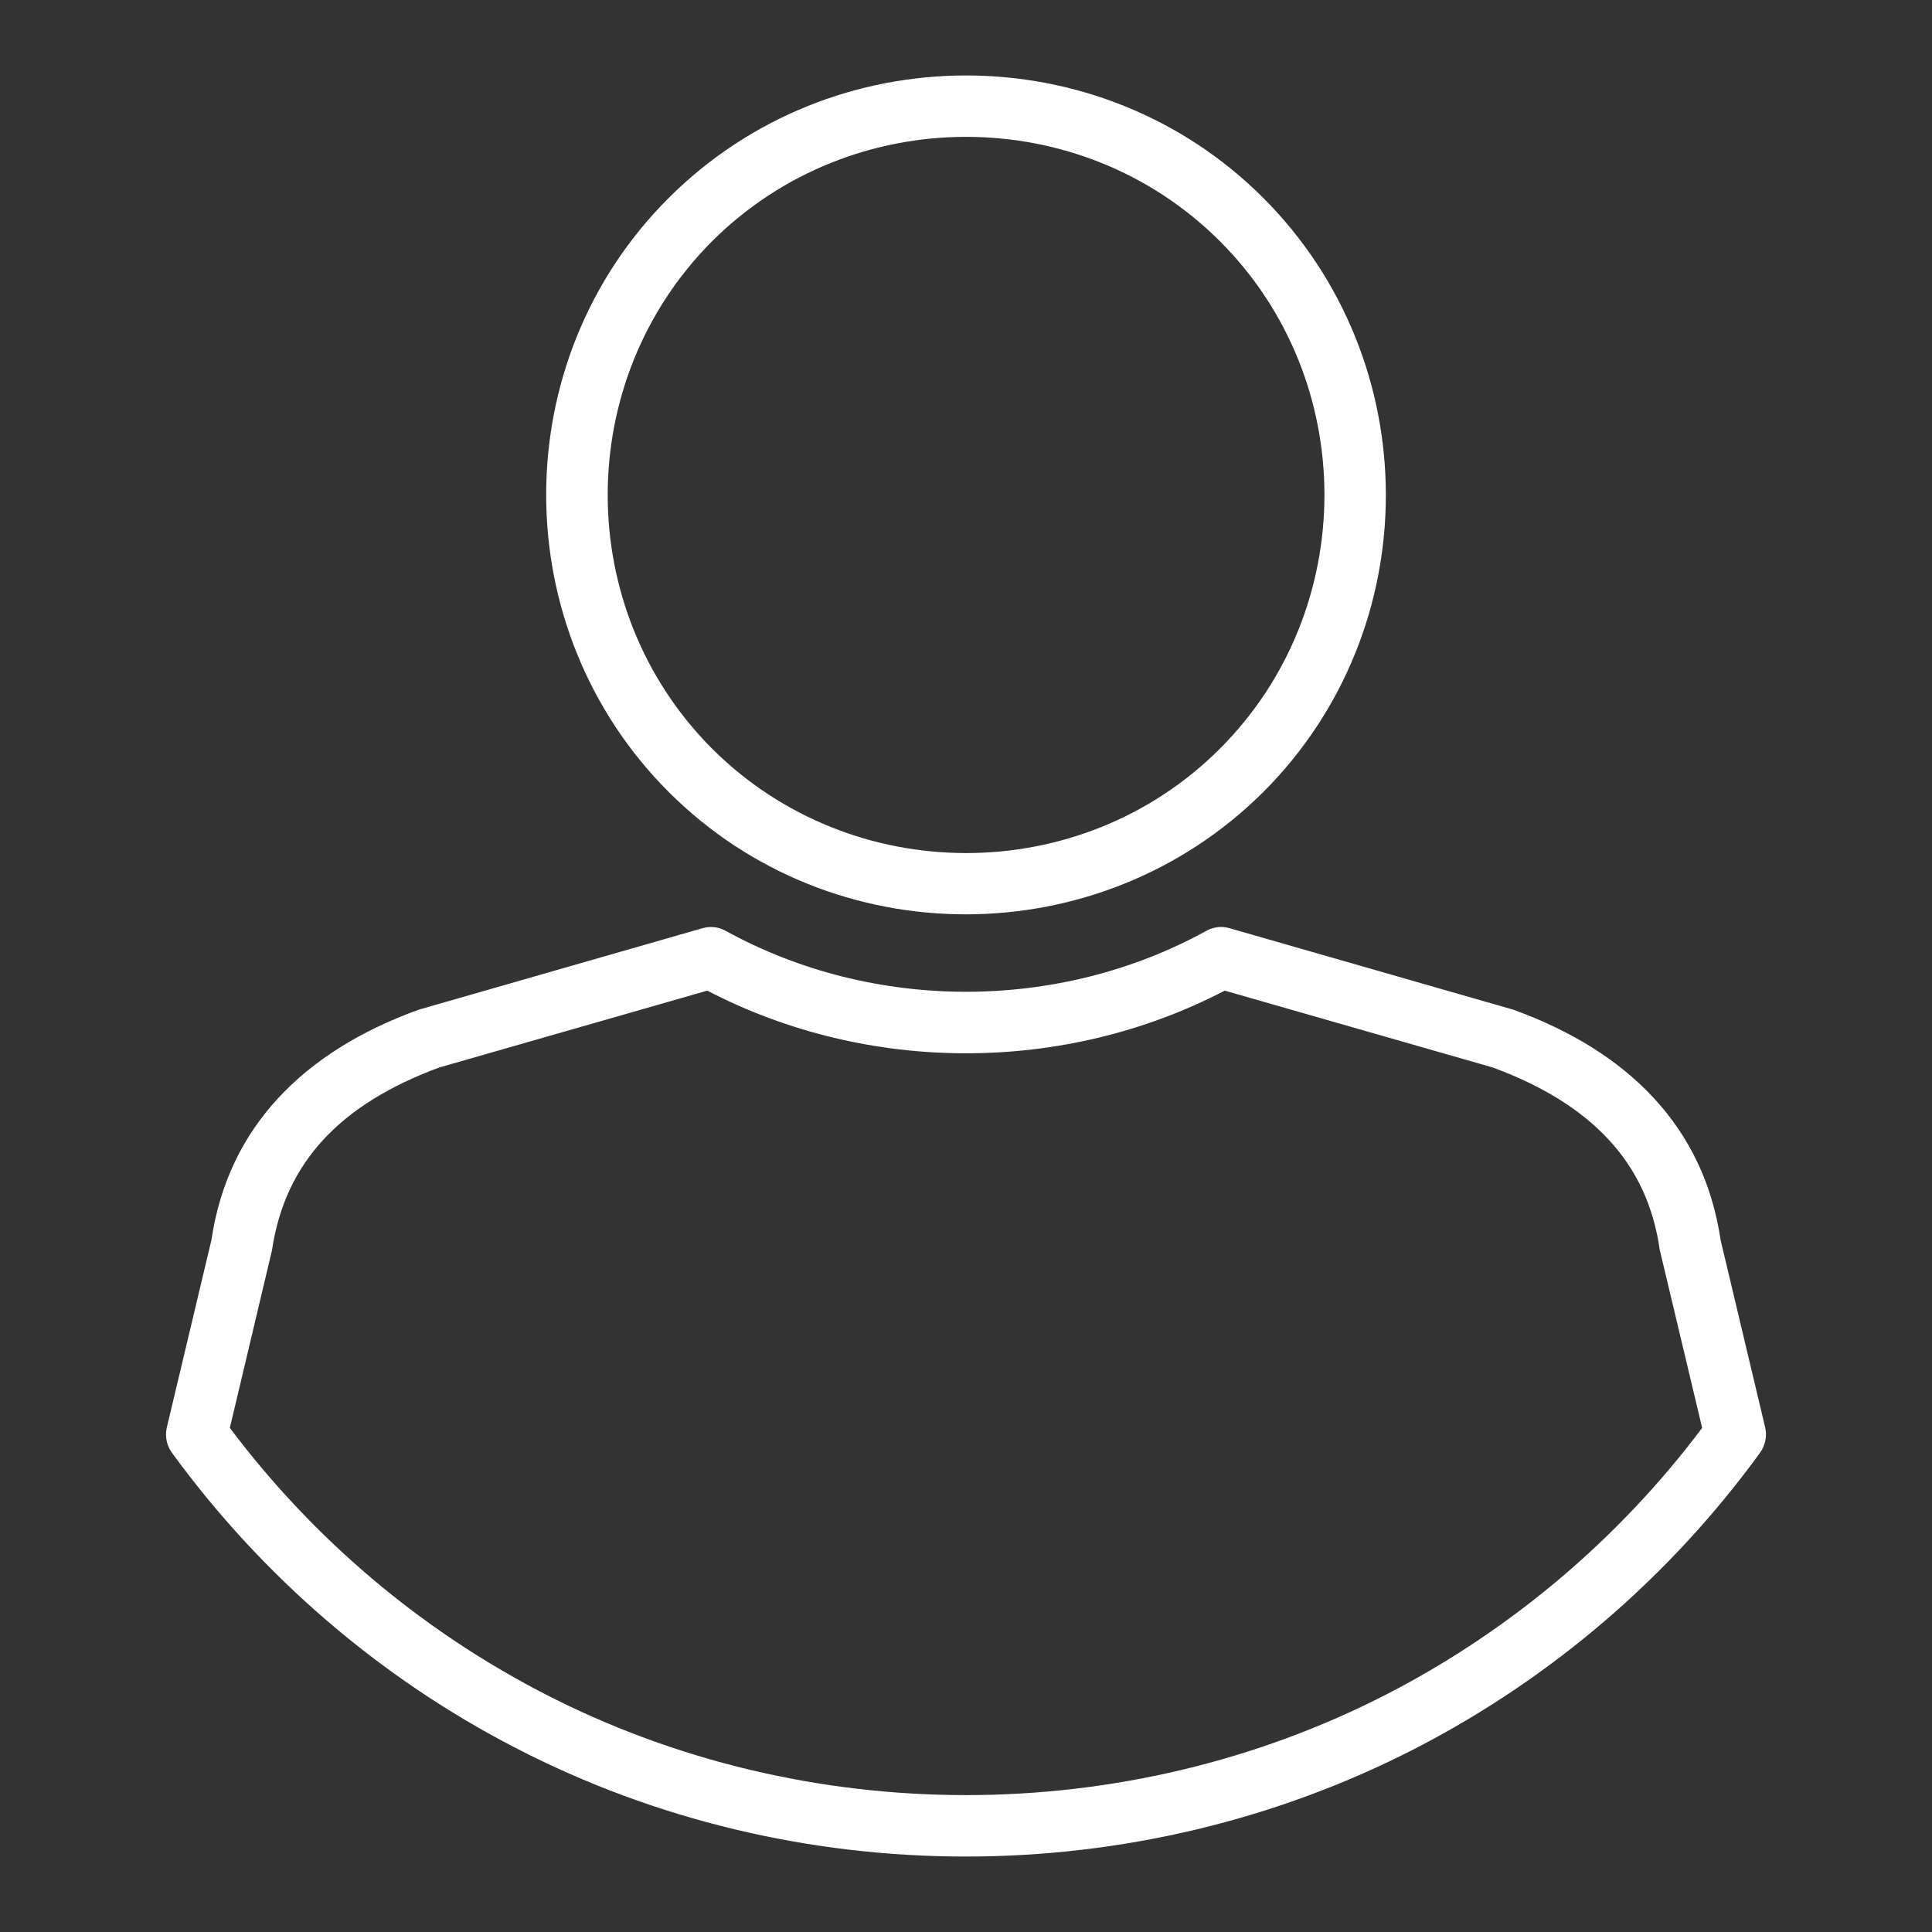 <?xml version="1.0" encoding="UTF-8"?> <svg xmlns="http://www.w3.org/2000/svg" viewBox="0 0 64.00 64.00" data-guides="{&quot;vertical&quot;:[],&quot;horizontal&quot;:[]}"><rect x="0" y="0" width="64.00" height="64.00" fill="#333333" stroke="none"/><defs></defs><path fill="#ffffff" stroke="none" fill-opacity="1" stroke-width="1" stroke-opacity="1" clip-rule="evenodd" text-rendering="geometricprecision" fill-rule="nonzero" id="tSvgd1a4529cee" title="Path 24" display="" d="M41.844 6.553C47.256 11.968 47.266 20.814 41.855 26.23C36.433 31.635 27.567 31.645 22.156 26.24C16.745 20.834 16.735 11.968 22.146 6.563C27.567 1.147 36.433 1.147 41.844 6.553ZM45.972 56.106C50.068 53.989 53.635 50.966 56.386 47.301C55.918 45.333 55.449 43.365 54.98 41.397C54.776 39.952 54.206 38.74 53.299 37.763C52.371 36.755 51.077 35.961 49.447 35.361C46.488 34.512 43.529 33.664 40.571 32.816C35.251 35.584 28.75 35.584 23.43 32.816C20.471 33.664 17.513 34.512 14.554 35.361C12.924 35.961 11.629 36.755 10.702 37.763C9.795 38.75 9.224 39.962 9.01 41.417C8.545 43.379 8.08 45.34 7.614 47.301C10.366 50.966 13.922 53.989 18.029 56.106C26.712 60.585 37.289 60.585 45.972 56.106ZM17.091 57.908C12.587 55.587 8.694 52.228 5.719 48.156C5.535 47.922 5.454 47.606 5.525 47.291C6.018 45.221 6.51 43.151 7.003 41.081C7.278 39.219 8.032 37.661 9.204 36.389C10.366 35.126 11.935 34.149 13.871 33.447C17.003 32.548 20.135 31.648 23.267 30.749C23.522 30.678 23.787 30.698 24.031 30.831C28.923 33.528 35.078 33.528 39.969 30.831C40.194 30.709 40.469 30.668 40.734 30.749C43.866 31.648 46.998 32.548 50.129 33.447C52.066 34.149 53.635 35.126 54.797 36.389C55.969 37.661 56.723 39.219 56.998 41.081C57.49 43.151 57.983 45.221 58.475 47.291C58.537 47.566 58.486 47.871 58.302 48.126C55.337 52.208 51.424 55.577 46.909 57.908C37.636 62.693 26.365 62.703 17.091 57.908ZM40.408 7.988C35.791 3.377 28.209 3.387 23.593 7.988C18.977 12.609 18.977 20.183 23.593 24.804C28.209 29.405 35.791 29.416 40.408 24.804C45.024 20.193 45.034 12.609 40.408 7.988Z" style=""></path></svg> 
